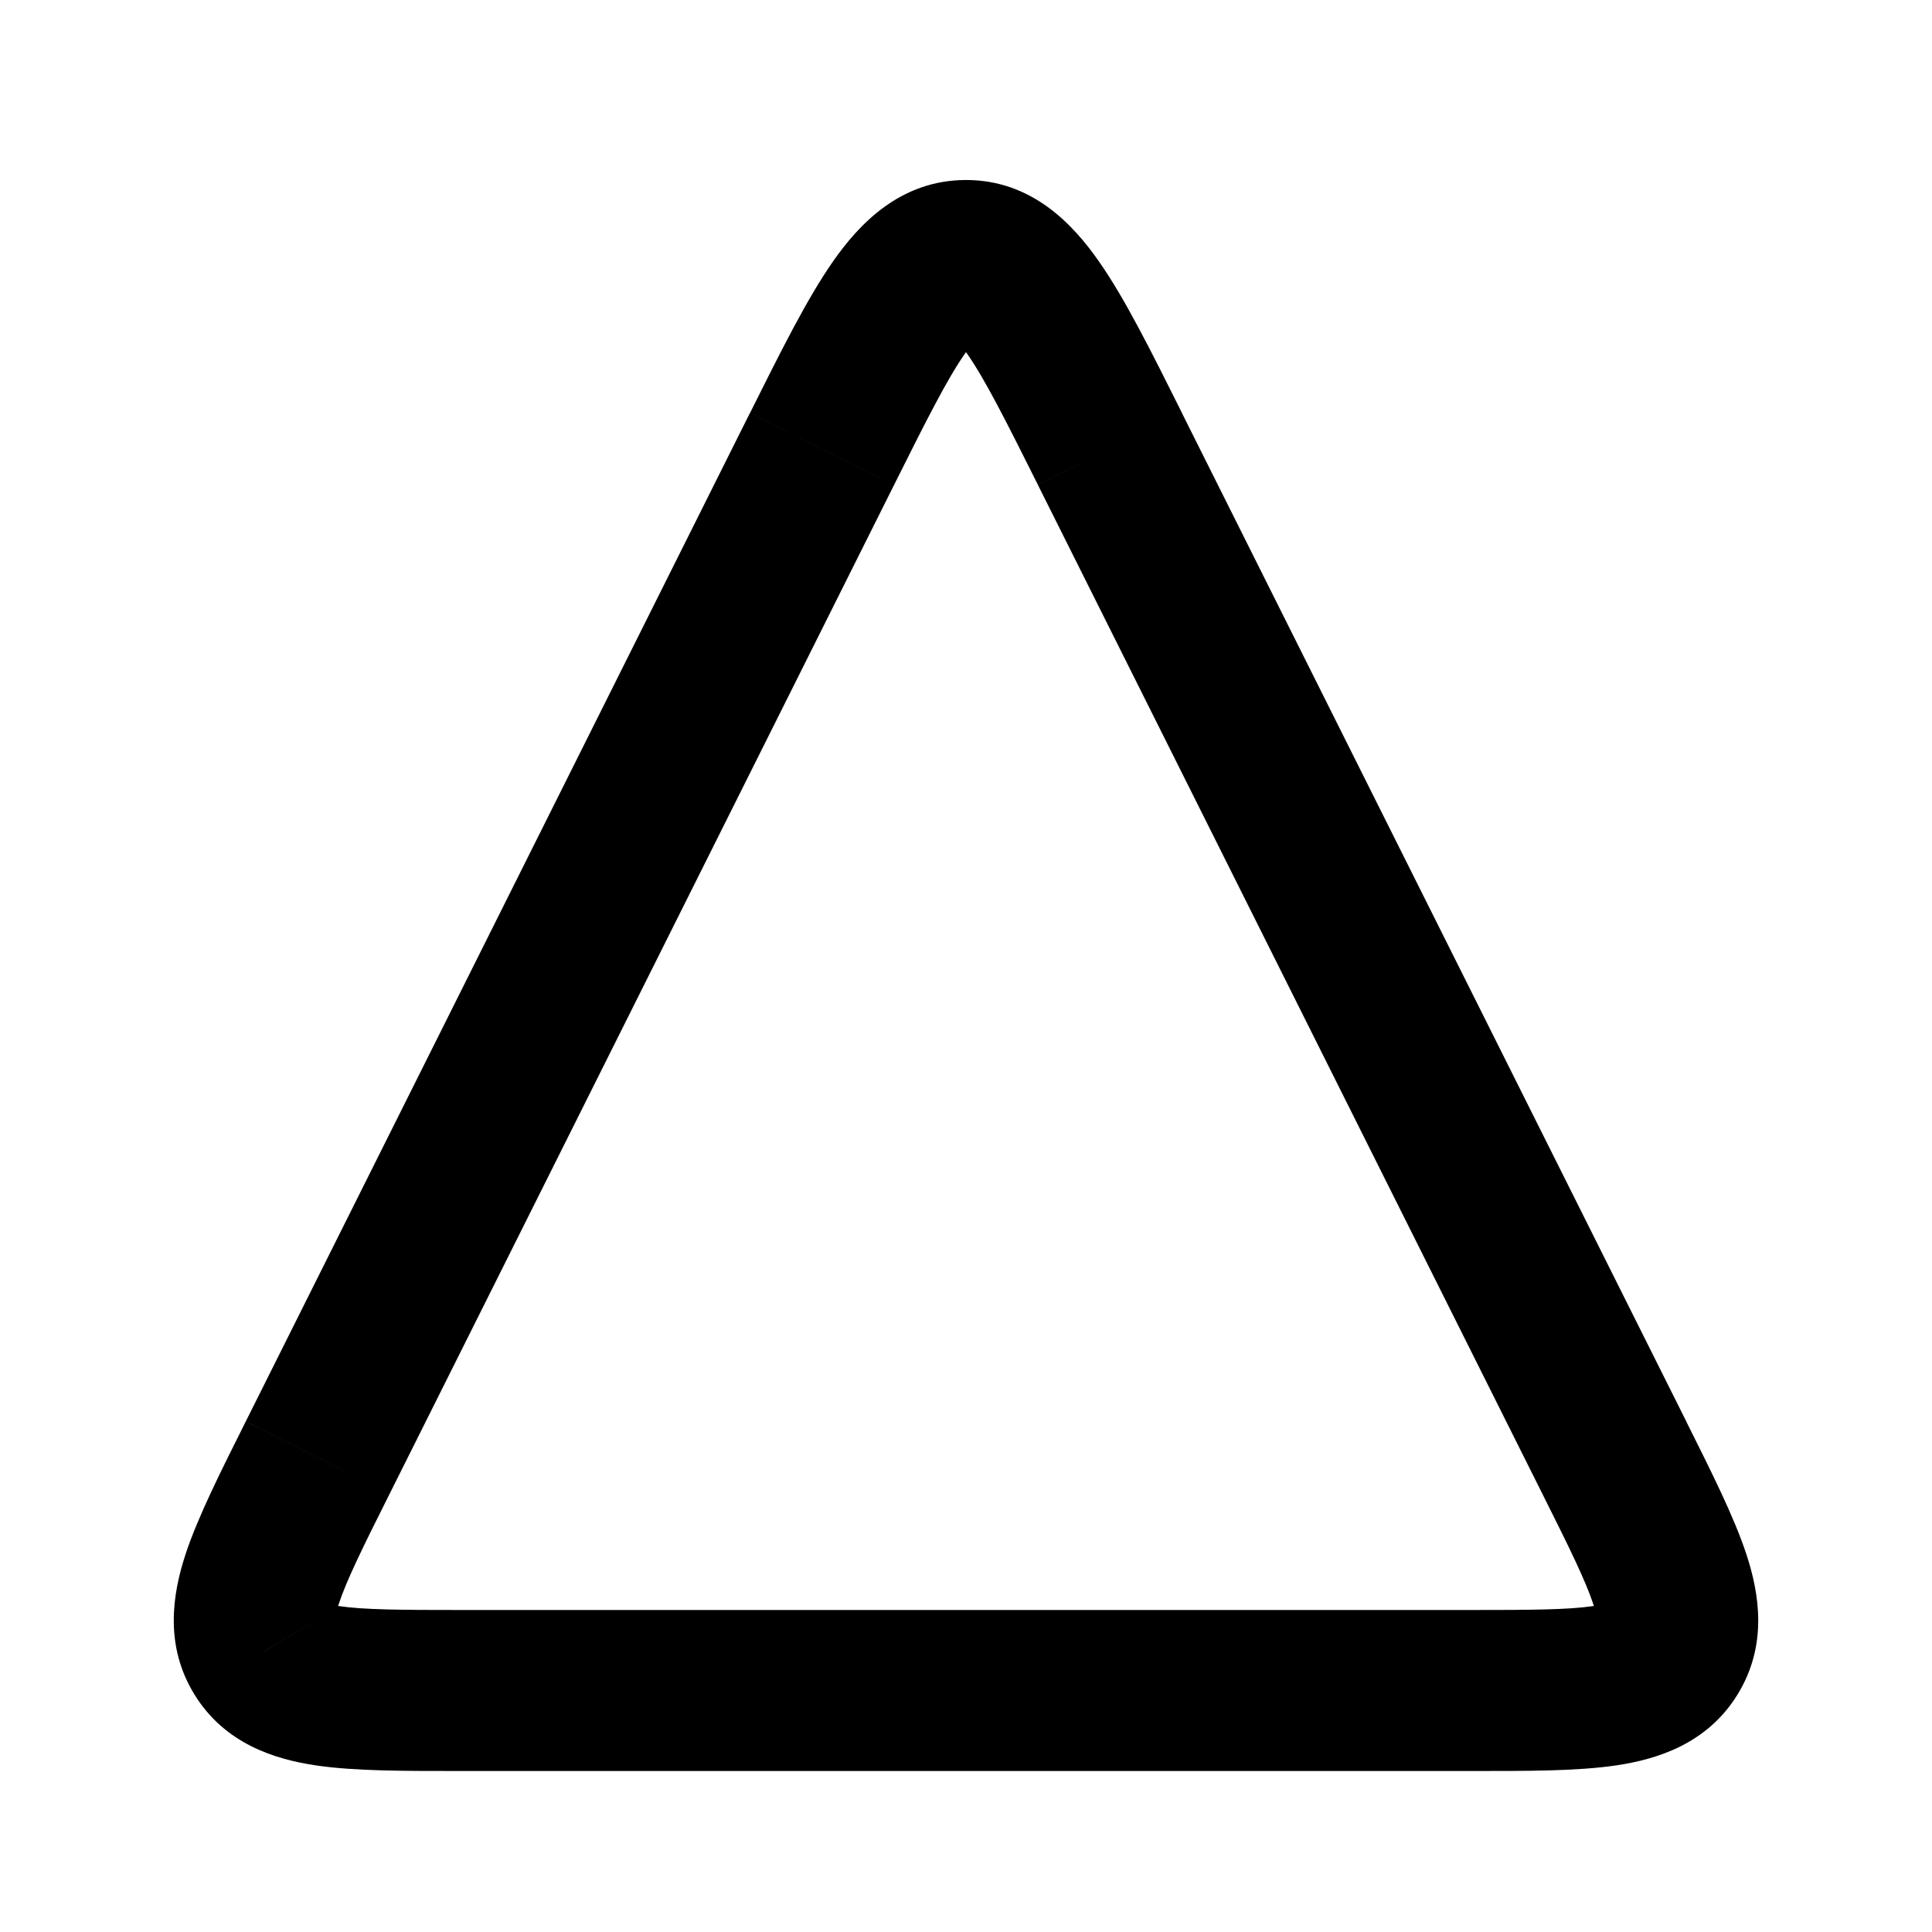 <svg width="24" height="24" fill="none" xmlns="http://www.w3.org/2000/svg"><path d="M3.947 18.106l-.894-.448.894.448zm-.68 2.42L4.118 20l-.85.526zm17.466 0l.85.526-.85-.526zM10.21 5.578l-.894-.448.894.448zM12 3.236v-1 1zM4.842 18.553l6.264-12.528-1.79-.895-6.263 12.528 1.789.895zm8.052-12.528l6.264 12.528 1.79-.895L14.682 5.13l-1.789.895zM18.264 20H5.736v2h12.528v-2zM3.053 17.658c-.31.62-.595 1.184-.75 1.655-.158.485-.265 1.126.114 1.739L4.118 20c.086.138-.006.218.087-.065.096-.296.297-.704.637-1.382l-1.79-.895zM5.736 20c-.759 0-1.213-.003-1.521-.048-.294-.044-.182-.09-.097.048l-1.701 1.052c.378.612 1 .803 1.504.878.49.073 1.123.07 1.815.07v-2zm13.422-1.447c.34.678.54 1.086.637 1.382.093.283.002.203.087.065l1.701 1.052c.379-.613.272-1.254.113-1.739-.154-.47-.44-1.036-.749-1.655l-1.789.895zM18.264 22c.692 0 1.325.003 1.815-.07.505-.075 1.126-.266 1.504-.878L19.882 20c.085-.138.197-.092-.097-.048-.308.045-.762.048-1.521.048v2zM11.106 6.025c.405-.811.66-1.316.88-1.631.225-.322.216-.158.014-.158v-2c-.82 0-1.333.554-1.653 1.013-.325.465-.655 1.131-1.03 1.881l1.789.895zm3.577-.895c-.375-.75-.705-1.416-1.03-1.88-.32-.46-.833-1.014-1.653-1.014v2c-.202 0-.211-.164.014.158.22.315.475.82.88 1.63l1.79-.894z" fill="currentColor"/></svg>